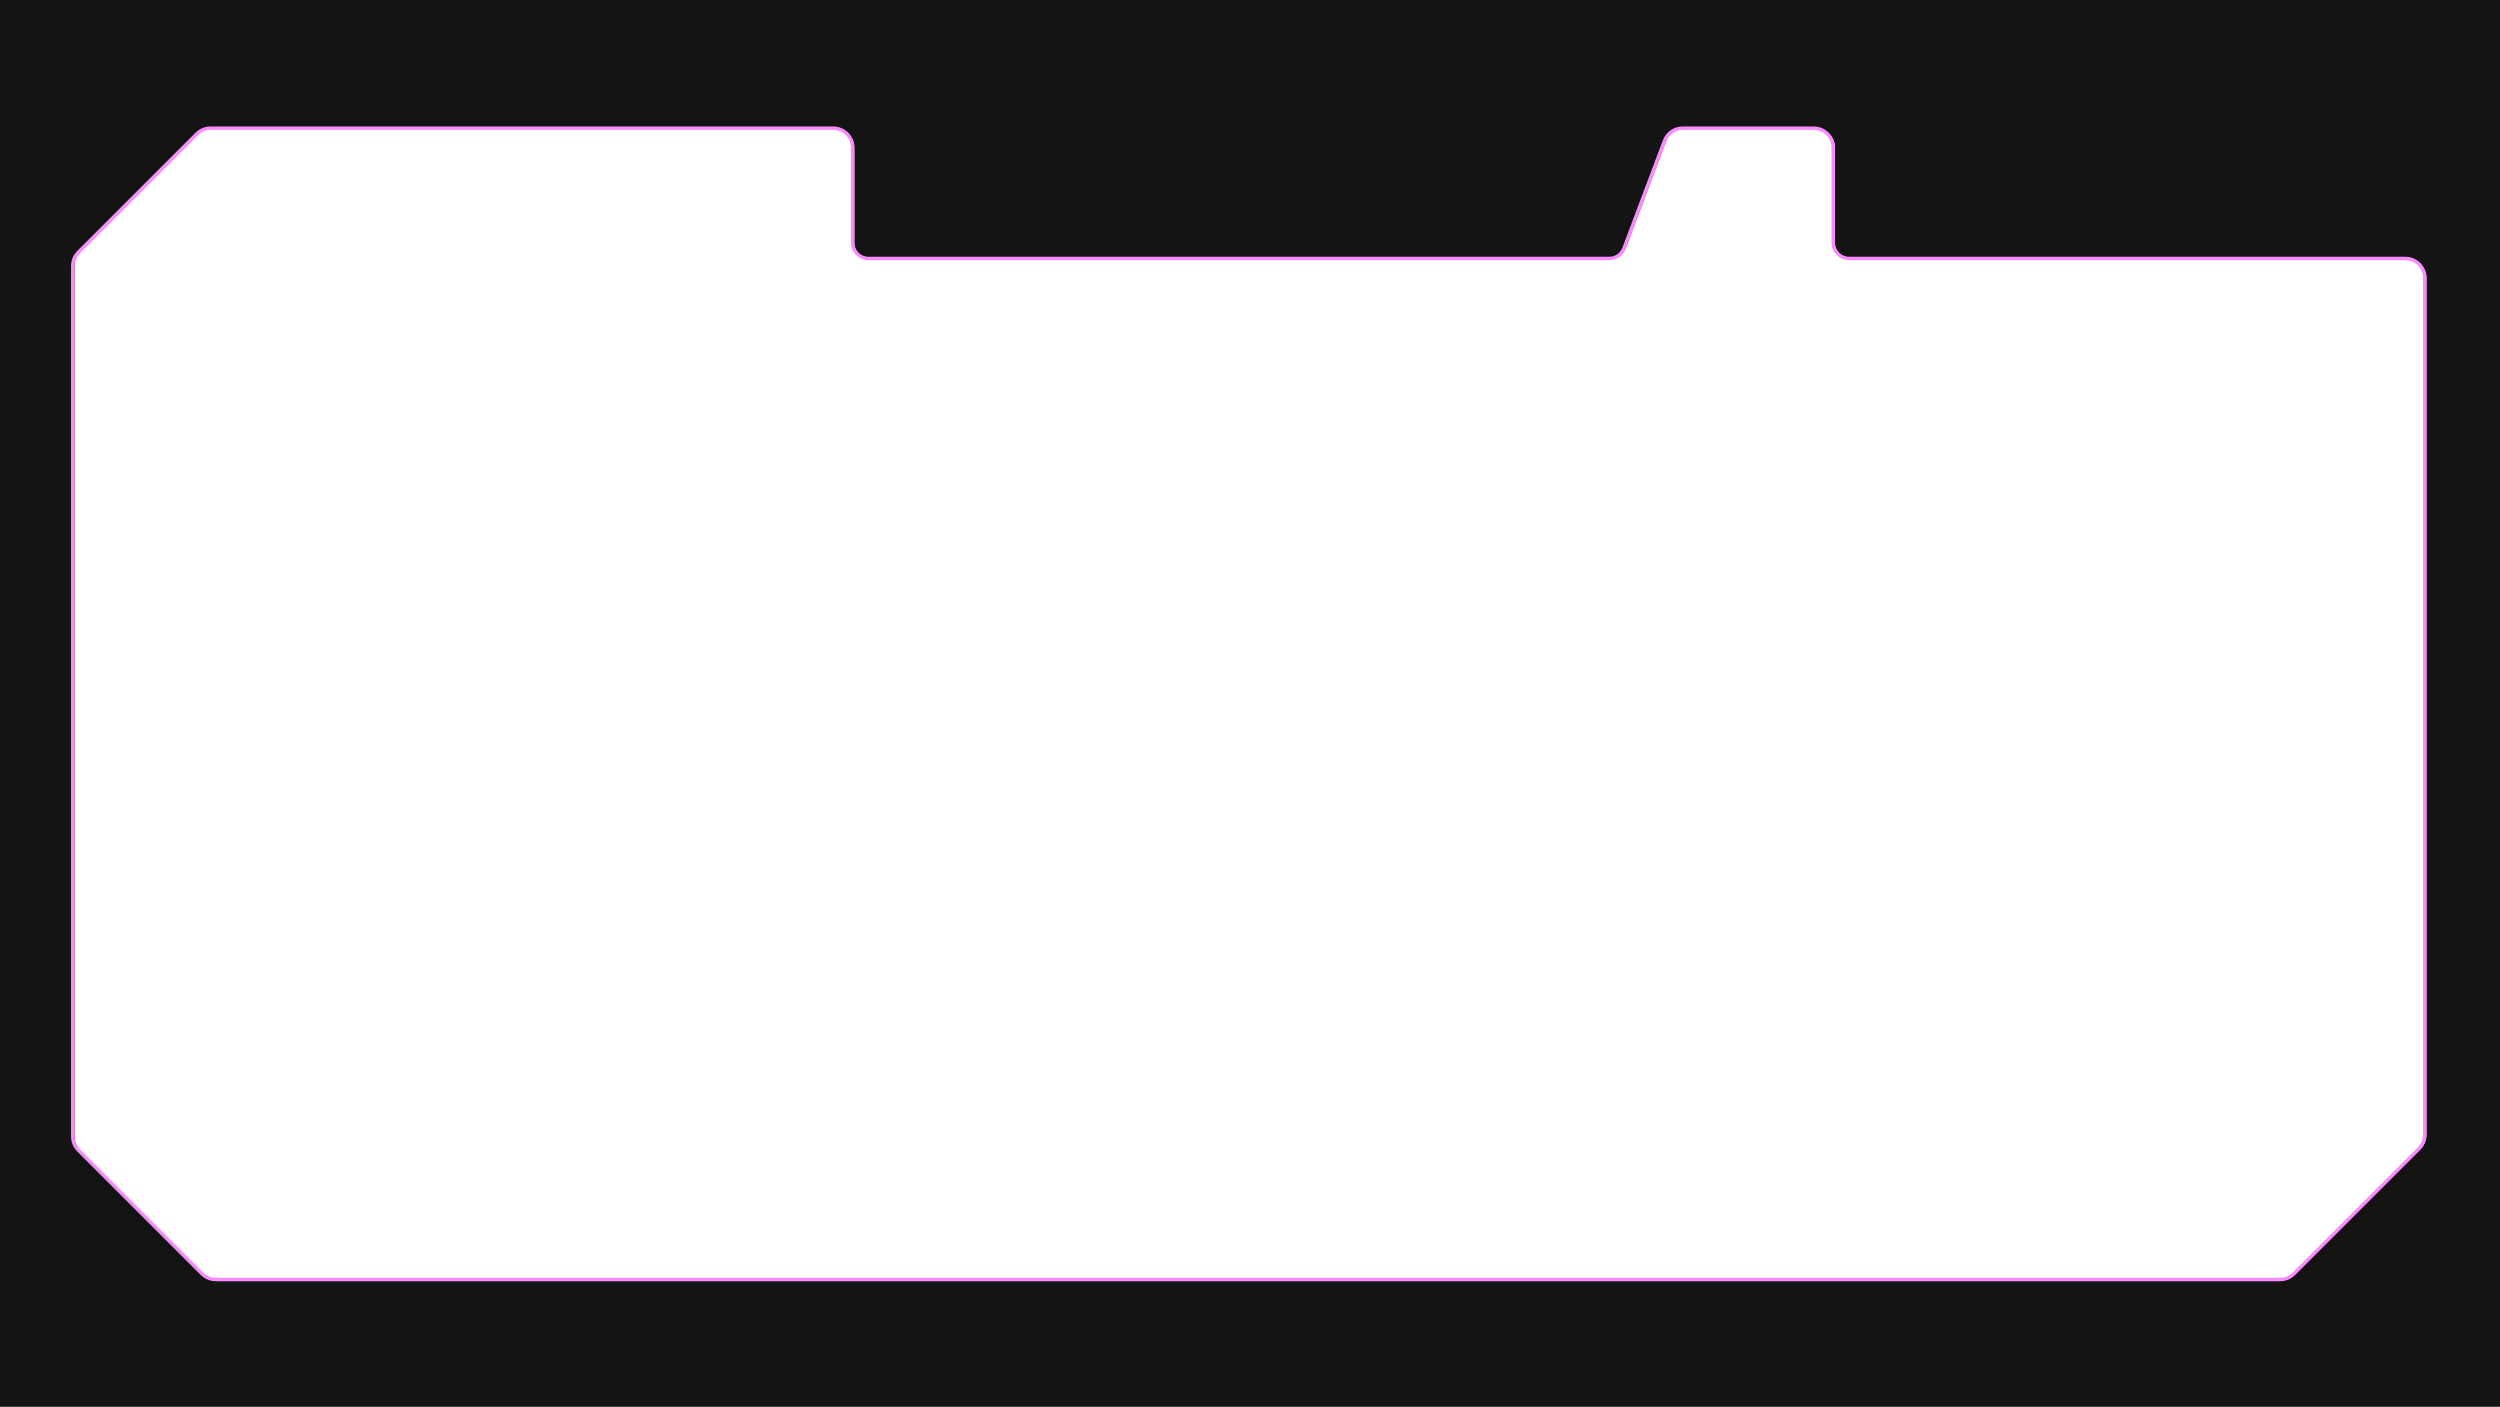 <svg width="1443" height="812" viewBox="0 0 1443 812" fill="none" xmlns="http://www.w3.org/2000/svg">
<g clip-path="url(#clip0_262_66)">
<path fill-rule="evenodd" clip-rule="evenodd" d="M46.269 145.569L114.568 77.269C116.661 75.176 119.5 74 122.46 74H481.961C488.125 74 493.122 78.997 493.122 85.162V140.034C493.122 145.094 497.224 149.195 502.284 149.195H929.82C933.634 149.195 937.048 146.833 938.393 143.265L961.774 81.225C963.414 76.878 967.573 74 972.219 74H1047.96C1054.12 74 1059.12 78.997 1059.12 85.162V140.034C1059.12 145.094 1063.22 149.195 1068.28 149.195H1389.39C1395.55 149.195 1400.55 154.192 1400.55 160.357V655.09C1400.55 658.049 1399.37 660.889 1397.28 662.982L1325 735.261C1322.91 737.354 1320.07 738.531 1317.11 738.531H125.509C122.549 738.531 119.71 737.356 117.616 735.261L46.269 663.913C44.175 661.821 42.999 658.981 42.999 656.022V153.461C42.999 150.501 44.175 147.662 46.269 145.569ZM-0.001 811.999H1443V0H-0.001V811.999Z" fill="#141414"/>
<path d="M45.269 145.568C43.176 147.661 42 150.5 42 153.46V656.021C42 658.981 43.176 661.82 45.269 663.913L116.617 735.261C118.711 737.355 121.55 738.531 124.51 738.531H1316.11C1319.07 738.531 1321.91 737.355 1324 735.261L1396.28 662.981C1398.37 660.888 1399.55 658.049 1399.55 655.089V160.356C1399.55 154.191 1394.55 149.194 1388.39 149.194H1067.28C1062.22 149.194 1058.12 145.093 1058.12 140.033V85.16C1058.12 78.996 1053.12 73.999 1046.96 73.999H971.221C966.575 73.999 962.415 76.877 960.776 81.224L937.395 143.264C936.05 146.832 932.635 149.194 928.822 149.194H501.285C496.225 149.194 492.123 145.093 492.123 140.033V85.16C492.123 78.996 487.126 73.999 480.962 73.999H121.461C118.501 73.999 115.662 75.175 113.569 77.268L45.269 145.568Z" stroke="#FA8BFF" stroke-width="2"/>
</g>
<defs>
<clipPath id="clip0_262_66">
<rect width="1443" height="812" fill="white"/>
</clipPath>
</defs>
</svg>
